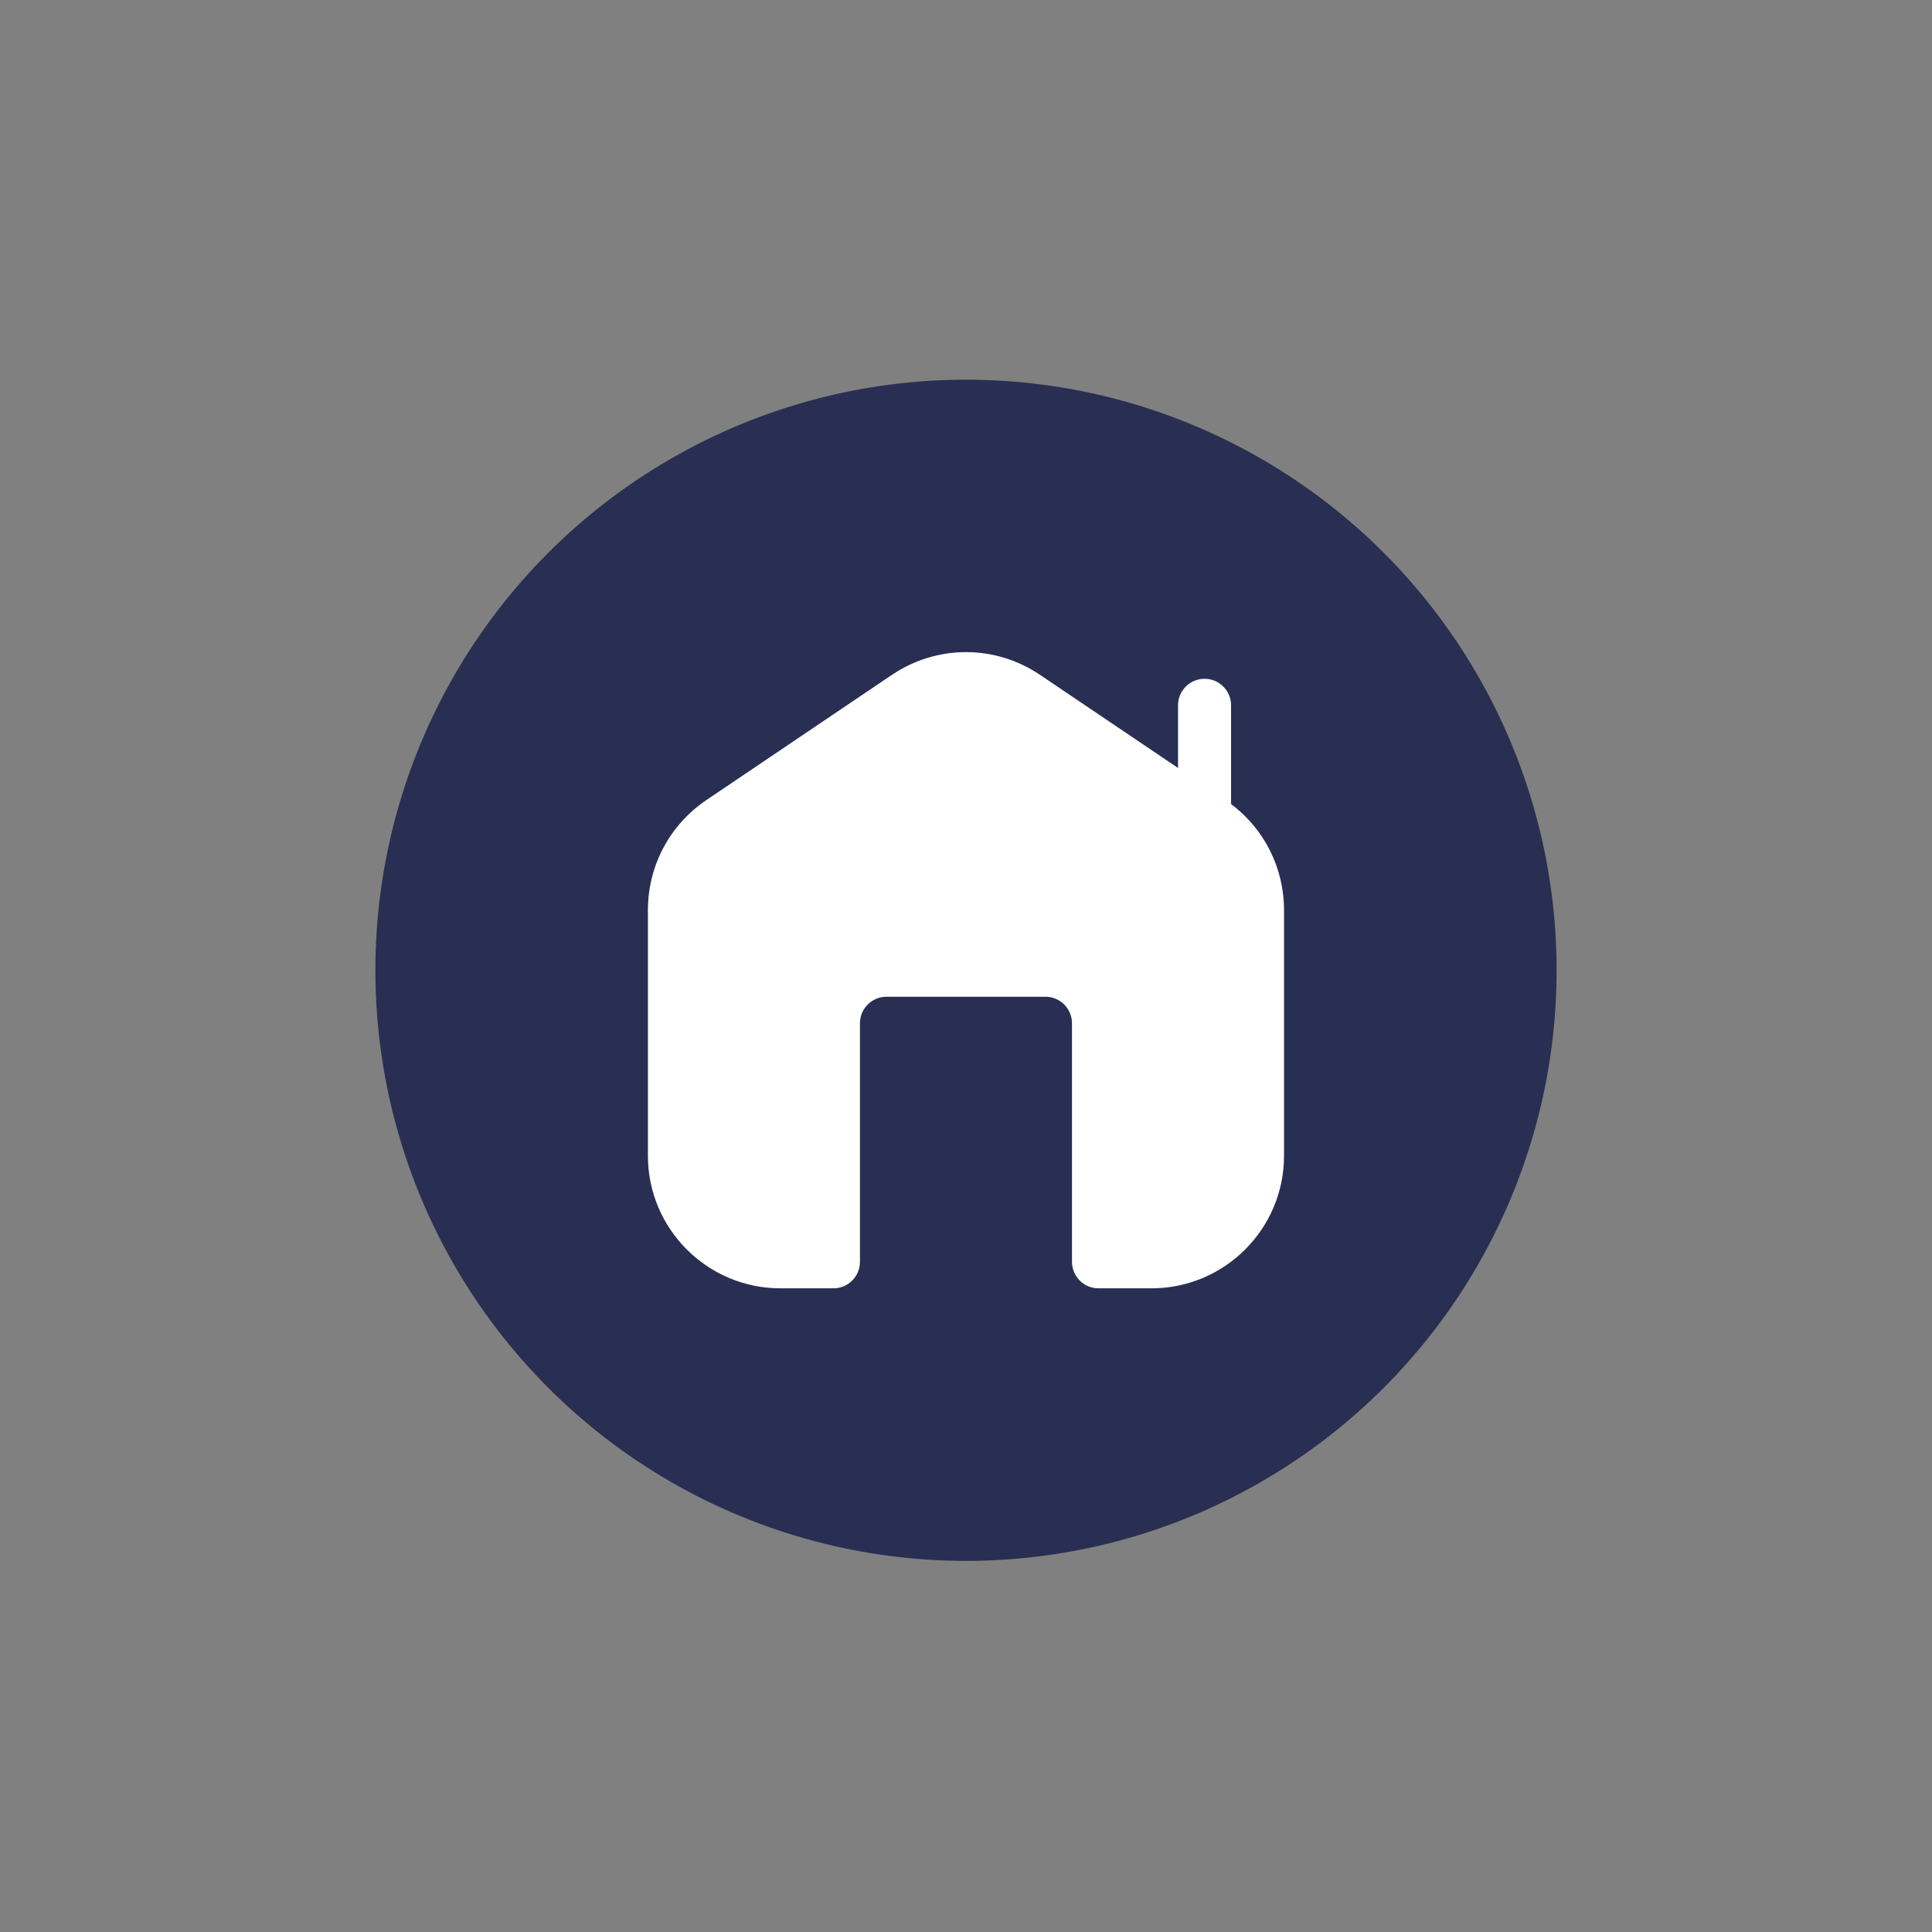 <svg xmlns="http://www.w3.org/2000/svg" id="Calque_1" viewBox="0 0 360 360"><rect x="0" y="0" width="360" height="360" fill="#808080" stroke="none"/><defs><style>.cls-1{fill:#282f52;}.cls-2{fill:#fff;}</style></defs><circle id="Ellipse_15" class="cls-1" cx="180" cy="180.8" r="110.05"></circle><path class="cls-2" d="M229.39,149.81v-18.39c0-2.73-2.21-4.94-4.94-4.94s-4.94,2.21-4.94,4.94v11.68l-25.7-17.34c-8.39-5.66-19.24-5.66-27.63,0l-34.57,23.33c-6.81,4.6-10.88,12.25-10.88,20.47v45.81c0,13.62,11.08,24.69,24.69,24.69h9.88c2.73,0,4.94-2.21,4.94-4.94v-44.45c0-2.72,2.21-4.94,4.94-4.94h29.63c2.73,0,4.94,2.22,4.94,4.94v44.45c0,2.73,2.21,4.94,4.94,4.94h9.88c13.62,0,24.69-11.08,24.69-24.69v-45.81c0-7.81-3.67-15.1-9.88-19.75Z"></path></svg>